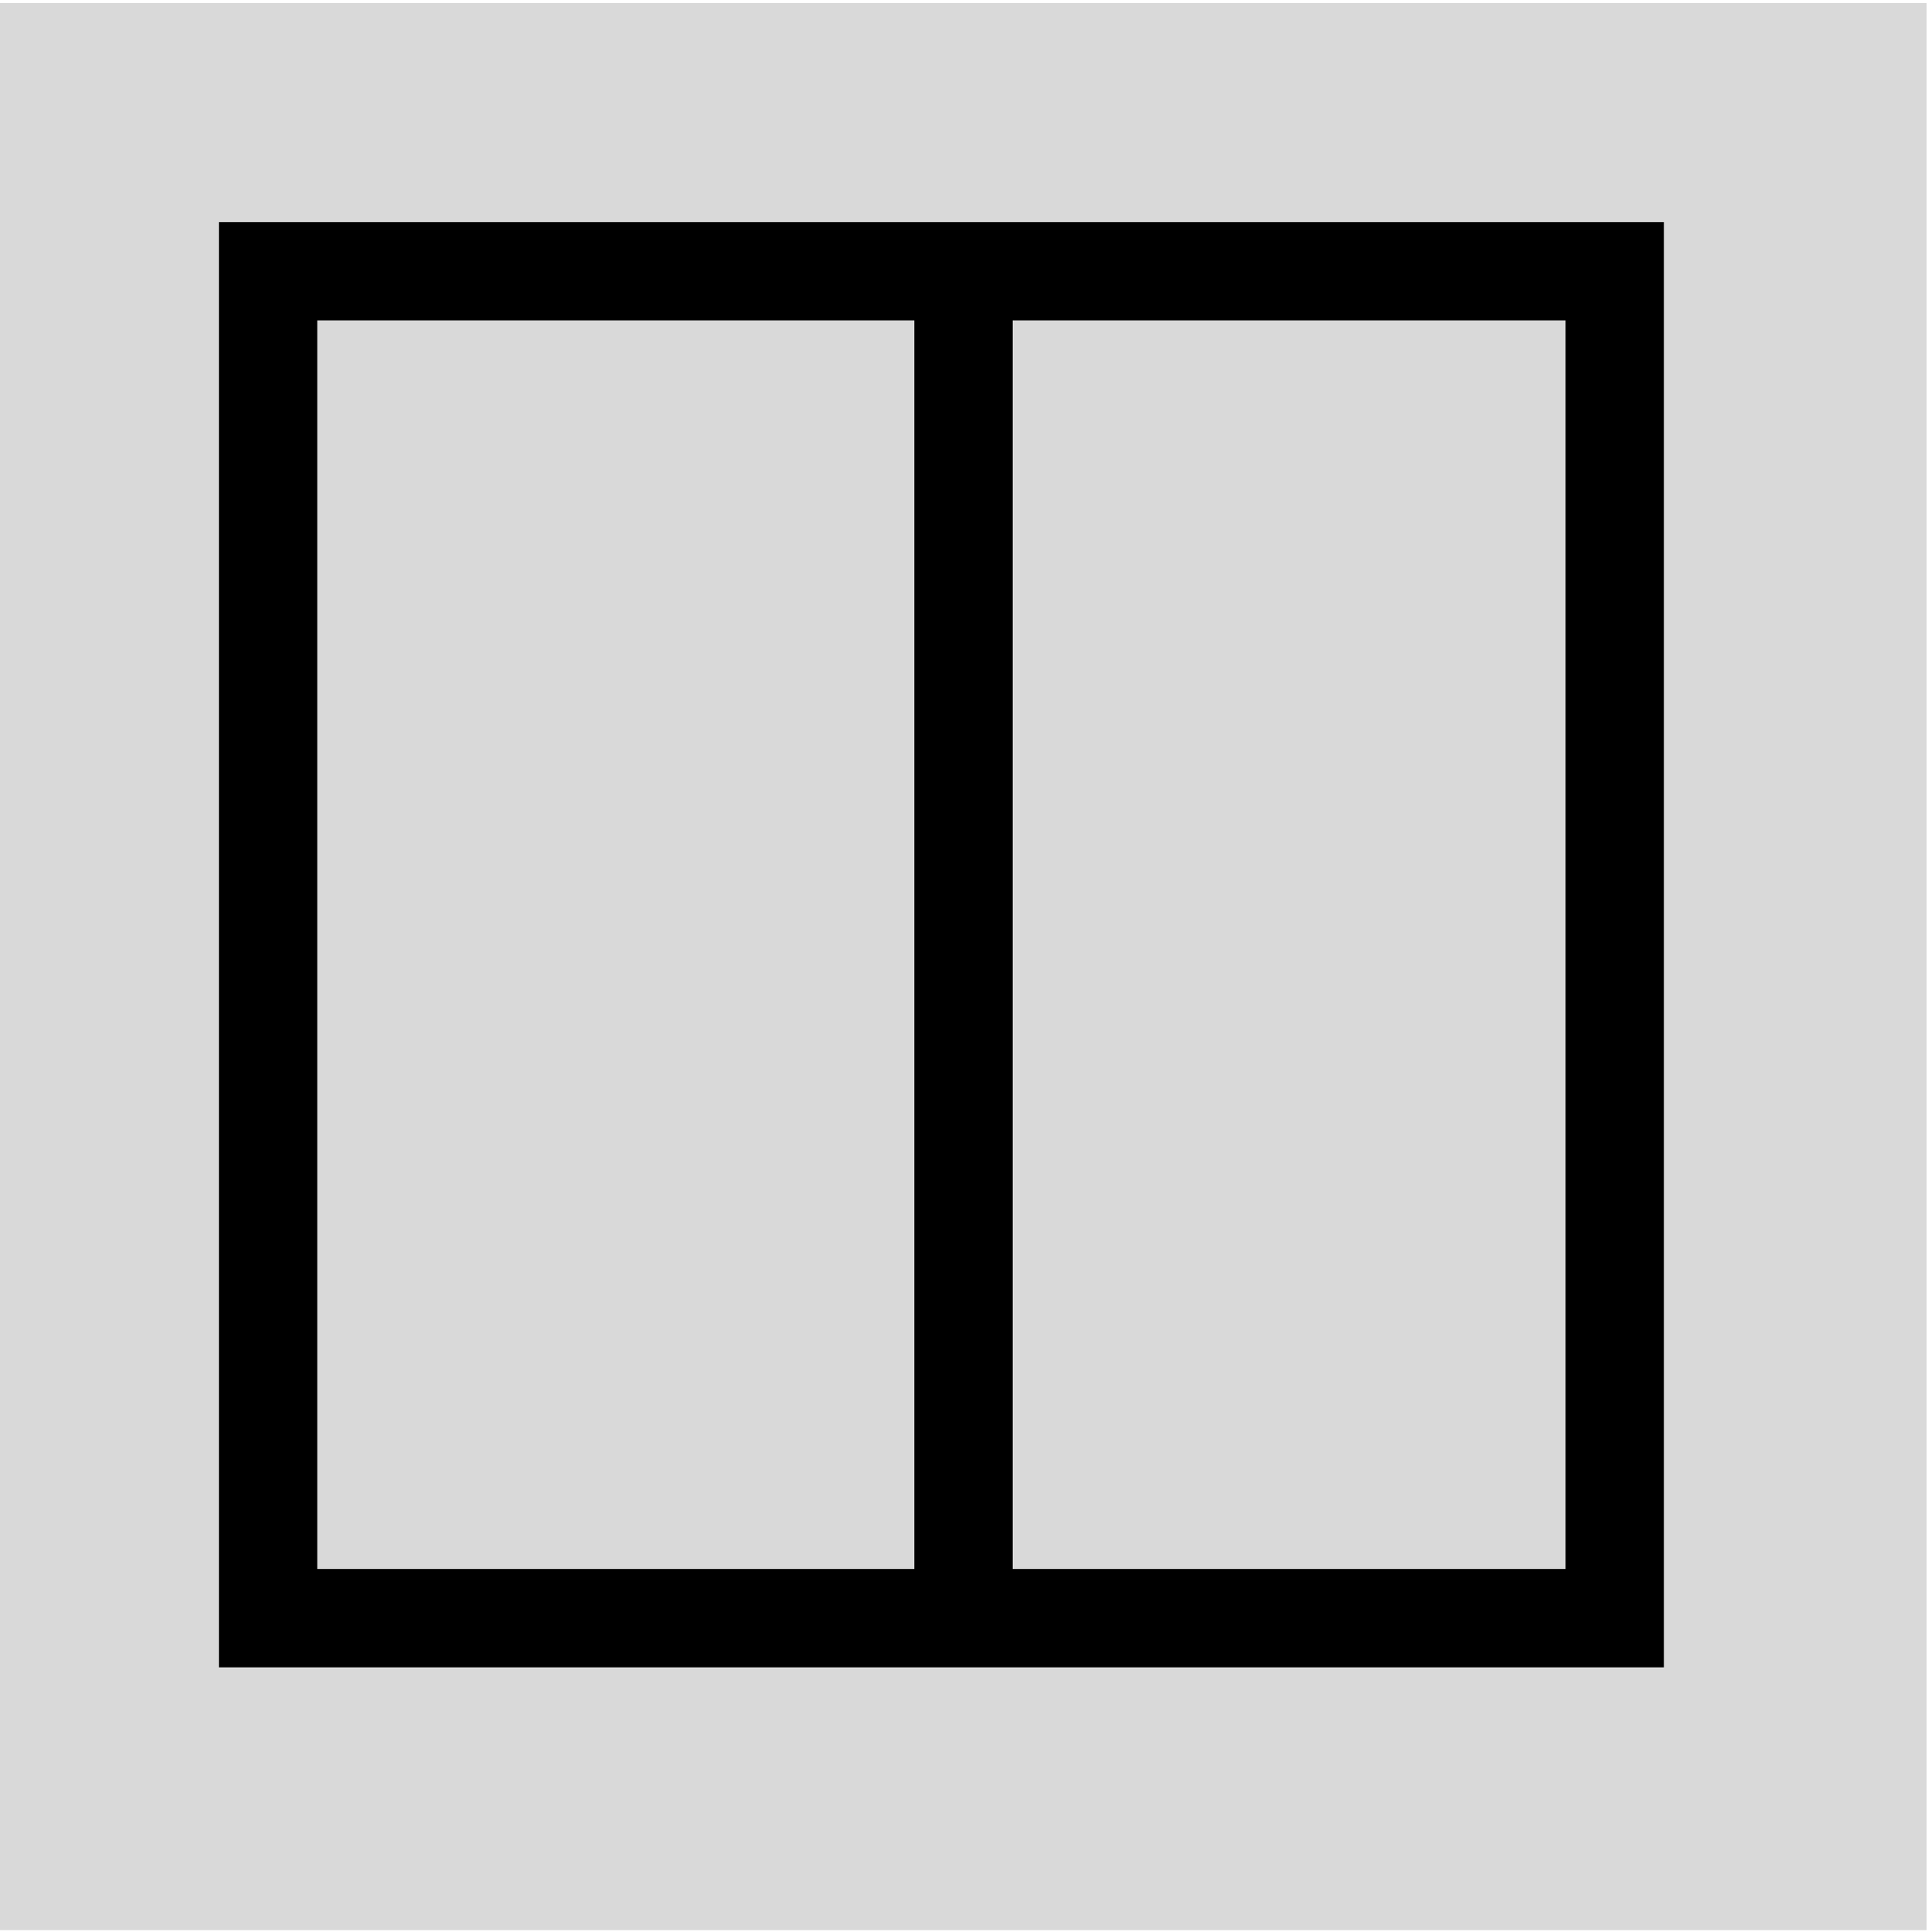 <svg width="392" height="393" viewBox="0 0 392 393" fill="none" xmlns="http://www.w3.org/2000/svg">
<rect y="0.624" width="391.928" height="391.928" fill="#D9D9D9"/>
<rect x="54.537" y="55.161" width="273.946" height="273.946" stroke="black" stroke-width="20"/>
<path d="M196 54L196 339" stroke="black" stroke-width="20"/>
</svg>

